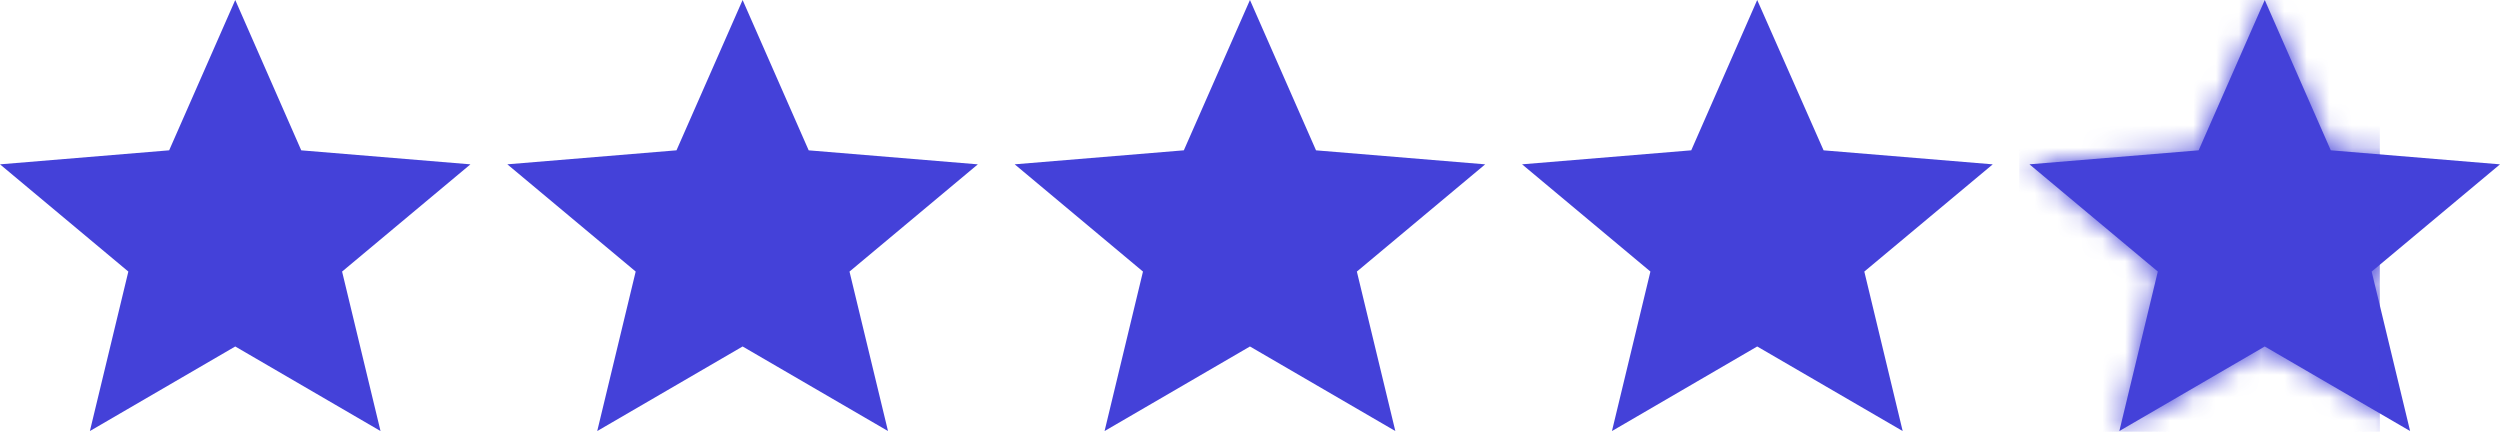 <svg width="110" height="19" viewBox="0 0 110 19" fill="none" xmlns="http://www.w3.org/2000/svg">
<path d="M32.675 15.245L39.072 18.966L37.378 11.949L43.025 7.231L35.582 6.615L32.675 0L29.766 6.614L22.323 7.23L27.97 11.948L26.278 18.966L32.675 15.245Z" fill="#4441D9"/>
<path d="M10.351 15.245L16.743 18.966L15.052 11.949L20.699 7.231L13.255 6.615L10.351 0L7.443 6.614L0 7.231L5.647 11.949L3.955 18.966L10.351 15.245Z" fill="#4441D9"/>
<path d="M54.998 15.245L61.395 18.966L59.702 11.949L65.348 7.231L57.905 6.615L54.998 0L52.089 6.614L44.646 7.23L50.291 11.949L48.601 18.966L54.998 15.245Z" fill="#4441D9"/>
<path d="M77.317 15.245L83.718 18.966L82.03 11.949L87.681 7.231L80.238 6.615L77.317 0L74.415 6.614L66.971 7.23L72.618 11.948L70.926 18.966L77.317 15.245Z" fill="#4441D9"/>
<path d="M99.649 15.245L106.045 18.966L104.353 11.949L110 7.231L102.555 6.614L99.649 0L96.74 6.614L89.296 7.23L94.944 11.948L93.251 18.966L99.649 15.245Z" fill="#4441D9"/>
<mask id="mask0_1_130" style="mask-type:alpha" maskUnits="userSpaceOnUse" x="89" y="0" width="21" height="19">
<path d="M99.649 15.245L106.045 18.966L104.353 11.949L110 7.231L102.555 6.614L99.649 0L96.74 6.614L89.296 7.23L94.944 11.948L93.251 18.966L99.649 15.245Z" fill="#4441D9"/>
</mask>
<g mask="url(#mask0_1_130)">
<path d="M104.712 0H88.846V19.038H104.712V0Z" fill="#4441D9"/>
</g>
</svg>
